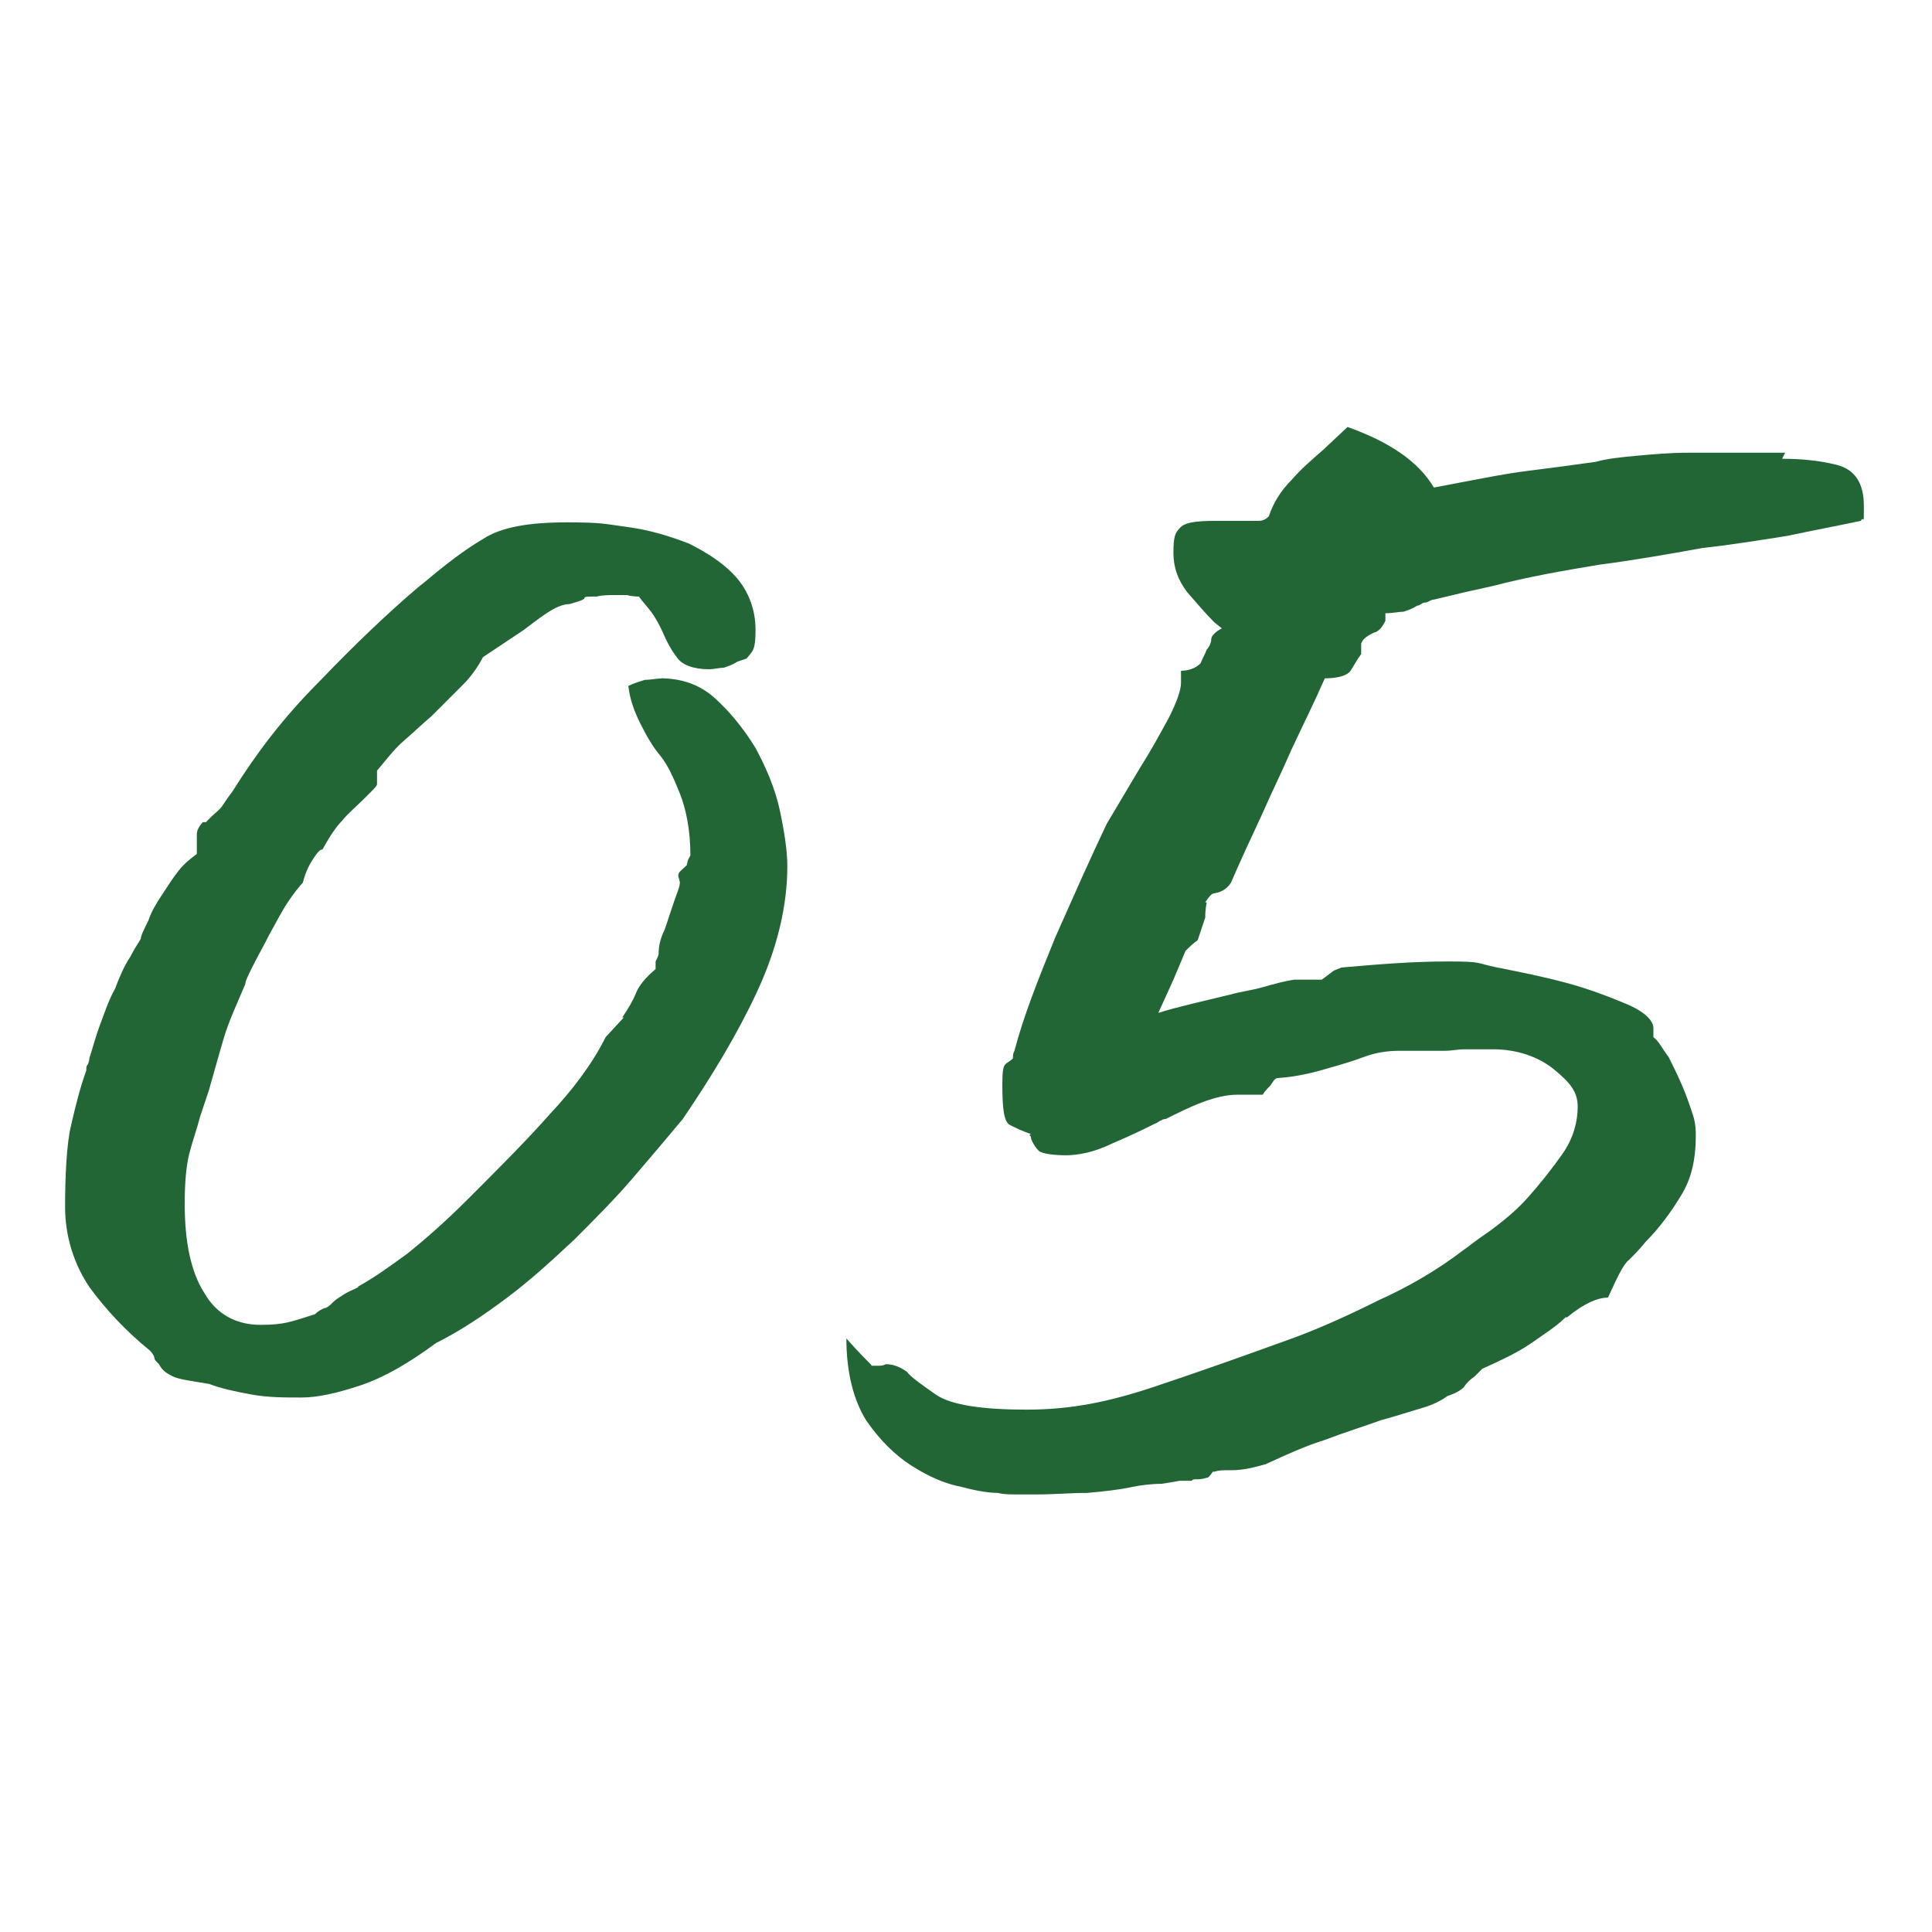 <?xml version="1.0" encoding="UTF-8"?>
<svg xmlns="http://www.w3.org/2000/svg" version="1.1" viewBox="0 0 127.6 127.6">
  <defs>
    <style>
      .cls-1 {
        fill: #226636;
      }
    </style>
  </defs>
  <!-- Generator: Adobe Illustrator 28.6.0, SVG Export Plug-In . SVG Version: 1.2.0 Build 709)  -->
  <g>
    <g id="_レイヤー_1" data-name="レイヤー_1">
      <g>
        <path class="cls-1" d="M43.6,44.8c1.4,0,2.6.4,3.6,1.3,1,.9,1.9,2,2.7,3.3.7,1.3,1.3,2.7,1.6,4.1s.5,2.7.5,3.7c0,2.7-.7,5.5-2,8.3-1.3,2.8-3,5.6-4.9,8.4-1,1.2-2.1,2.5-3.3,3.9-1.2,1.4-2.5,2.7-3.9,4.1-1.4,1.3-2.8,2.6-4.4,3.8-1.6,1.2-3.1,2.2-4.7,3-1.9,1.4-3.5,2.3-5,2.8-1.5.5-2.8.8-3.9.8s-2.2,0-3.3-.2c-1.1-.2-2-.4-2.8-.7-1.2-.2-2-.3-2.4-.5-.4-.2-.7-.4-.9-.8-.2-.2-.3-.3-.3-.4,0-.1-.1-.3-.3-.5-1.6-1.3-2.9-2.7-4-4.2-1-1.5-1.6-3.3-1.6-5.3s.1-4.2.4-5.4c.3-1.3.6-2.5,1-3.6,0-.2,0-.3.1-.4,0,0,.1-.2.1-.4.2-.6.4-1.4.7-2.2.3-.8.6-1.7,1-2.4.3-.8.6-1.5,1-2.1.3-.6.6-1,.7-1.2,0-.2.2-.6.5-1.2.2-.6.5-1.1.9-1.7.4-.6.7-1.1,1.1-1.6.4-.5.8-.8,1.2-1.1v-1.3c0-.2.1-.5.4-.8,0,0,0,0,.2,0l.4-.4c.2-.2.5-.4.7-.7.2-.3.4-.6.7-1,1.5-2.4,3.3-4.8,5.7-7.2,2.3-2.4,4.5-4.5,6.5-6.2l.5-.4c1.3-1.1,2.6-2.1,3.8-2.8,1.2-.8,3.1-1.1,5.5-1.1s2.5.1,4,.3c1.5.2,2.8.6,4.1,1.1,1.2.6,2.3,1.3,3.1,2.2.8.9,1.3,2.1,1.3,3.5s-.2,1.4-.6,1.9l-.6.2c-.3.2-.6.3-.9.4-.3,0-.6.1-1,.1-1,0-1.8-.3-2.1-.8-.4-.5-.7-1.1-1-1.8-.2-.4-.4-.8-.7-1.2-.3-.4-.6-.7-.8-1-.5,0-.8-.1-.8-.1h-.7c-.5,0-.9,0-1.3.1-.6,0-.8,0-.8.1s-.3.2-1,.4c-.4,0-.9.2-1.5.6-.6.4-1.1.8-1.5,1.1l-2.7,1.8c-.3.6-.8,1.3-1.3,1.8s-1.3,1.3-2.1,2.1c-.6.5-1.1,1-1.8,1.6s-1.2,1.3-1.8,2v.5c0,.2,0,.3,0,.4,0,.1-.2.3-.4.5l-.4.4c-.6.6-1.1,1-1.5,1.5-.4.4-.8,1-1.3,1.9-.2,0-.4.3-.6.6-.2.3-.5.8-.7,1.6-.2.2-.6.7-1,1.3-.4.6-.8,1.4-1.2,2.1-.4.8-.8,1.5-1.1,2.1-.3.6-.5,1-.5,1.2-.6,1.4-1.1,2.5-1.4,3.5-.3,1-.6,2.1-1,3.5l-.6,1.8c-.2.8-.5,1.6-.7,2.4-.2.8-.3,1.9-.3,3.3,0,2.5.4,4.5,1.3,5.9.8,1.4,2.1,2.1,3.7,2.1s2-.2,3.6-.7c.2-.2.4-.3.6-.4.2,0,.4-.2.6-.4s.4-.3.7-.5c.3-.2.6-.3,1-.5h-.1c1.1-.6,2.2-1.4,3.3-2.2,1-.8,2.4-2,4-3.6,2.1-2.1,3.9-3.9,5.4-5.6,1.5-1.6,2.8-3.3,3.7-5.1l1.2-1.3h-.1c.4-.6.7-1.1.9-1.6.2-.5.6-1,1.3-1.6,0,0,0-.2,0-.5.1-.2.2-.4.2-.5,0-.5.1-1,.4-1.6.2-.6.4-1.2.6-1.8.2-.6.4-1,.4-1.3,0-.2-.1-.3-.1-.5s.2-.3.6-.7c0,0-.1,0,0-.1,0-.2.1-.3.2-.5,0-1.7-.3-3.1-.7-4.1-.4-1-.8-1.9-1.3-2.5-.5-.6-.9-1.3-1.3-2.1-.4-.8-.7-1.6-.8-2.5.4-.2.8-.3,1.1-.4.4,0,.8-.1,1.3-.1Z"/>
        <path class="cls-1" d="M117.7,30.3c1.2,0,2.4.1,3.6.4,1.2.3,1.8,1.2,1.8,2.7s0,.6-.2,1c-1.4.3-3,.6-4.9,1-1.9.3-3.8.6-5.6.8-2.2.4-4.5.8-6.8,1.1-2.4.4-4.7.8-7,1.4l-1.8.4-2.1.5c-.2,0-.4.2-.6.2-.2,0-.3.2-.5.2-.3.2-.6.3-.9.4-.3,0-.7.1-1.2.1v.5c-.2.4-.4.7-.8.8-.4.2-.7.4-.8.7v.7c-.3.4-.5.8-.7,1.1-.2.3-.8.5-1.7.5-.7,1.6-1.5,3.2-2.2,4.7-.6,1.4-1.3,2.8-2,4.4-.7,1.5-1.4,3-2,4.4-.2.3-.5.6-1.1.7-.2,0-.4.3-.6.6h.1c0,0-.1.4-.1,1l-.5,1.5c0,0-.3.2-.6.5l-.2.2-.8,1.9-1,2.2c.6-.2,1.4-.4,2.2-.6.8-.2,1.7-.4,2.5-.6.7-.2,1.5-.3,2.2-.5.7-.2,1.4-.4,2.1-.5h1c.2,0,.3,0,.4,0,.1,0,.3,0,.4,0l.8-.6.5-.2c2.3-.2,4.6-.4,7-.4s1.8.1,3.3.4c1.5.3,3,.6,4.5,1,1.5.4,2.8.9,4,1.4,1.2.5,1.8,1.1,1.8,1.6v.6c.4.3.6.8,1,1.3.3.6.6,1.2.9,1.9.3.7.5,1.3.7,1.9.2.6.2,1.1.2,1.4,0,1.6-.3,2.9-1,4-.6,1-1.4,2.1-2.3,3-.4.5-.8.9-1.1,1.2-.4.3-.8,1.2-1.4,2.5-.7,0-1.6.4-2.7,1.3h-.1c-.6.6-1.4,1.1-2.4,1.8-.9.6-2,1.1-3.1,1.6l-.5.5c-.3.2-.6.5-.7.7-.2.2-.5.4-1.1.6-.4.3-1,.6-1.7.8-.7.2-1.6.5-2.7.8-1.1.4-2.4.8-3.7,1.3-1.3.4-2.6,1-3.9,1.6-.7.2-1.5.4-2.2.4s-.9,0-1.2.1h-.1c-.2.3-.3.4-.4.4,0,0-.3.1-.6.1s-.3,0-.4.1h-.8c0,0-.5.1-1.2.2-.7,0-1.4.1-1.9.2-.9.2-1.9.3-3,.4-1.1,0-2.2.1-3.3.1h-1.3c-.5,0-.9,0-1.3-.1-.5,0-1.3-.1-2.4-.4-1.1-.2-2.2-.7-3.3-1.4-1.1-.7-2.1-1.7-3-3-.8-1.3-1.3-3.1-1.3-5.4.8.9,1.3,1.4,1.5,1.6.2.2.2.2.1.2h.5c.2,0,.3,0,.5-.1.2,0,.7,0,1.4.5.2.3.9.8,1.9,1.5,1,.7,3.1,1,6,1s5.4-.5,8.4-1.5c3-1,6.1-2.1,9.4-3.3,1.6-.6,3.4-1.4,5.4-2.4,2-.9,3.9-2,5.6-3.3.3-.2.9-.7,1.8-1.3.8-.6,1.7-1.3,2.5-2.2.8-.9,1.6-1.9,2.3-2.9.7-1,1-2.1,1-3.1s-.5-1.6-1.6-2.5c-1-.8-2.4-1.3-4-1.3s-.5,0-.8,0c-.3,0-.7,0-1.1,0-.4,0-.8.1-1.3.1h-3c-.7,0-1.5.1-2.3.4s-1.5.5-2.2.7c-1,.3-2.1.6-3.5.7-.2,0-.3.2-.5.5-.2.2-.4.4-.5.6h-1.7c-.7,0-1.5.2-2.3.5-.8.3-1.6.7-2.4,1.1,0,0-.2,0-.3.1-.1,0-.3.2-.4.2-.6.3-1.6.8-2.8,1.3-1.2.6-2.3.8-3.1.8s-1.6-.1-1.8-.3c-.2-.2-.4-.5-.5-.8,0,0,0-.2-.1-.2,0,0,0-.1.1-.1-.6-.2-1-.4-1.4-.6s-.5-1.1-.5-2.7.2-1.2.7-1.7h0c0-.2,0-.3.1-.5.6-2.3,1.6-4.8,2.7-7.5,1.2-2.7,2.3-5.2,3.4-7.5l2.2-3.7c.7-1.1,1.3-2.2,1.9-3.3.5-1,.8-1.8.8-2.3v-.8c.7,0,1.1-.3,1.3-.5.1-.3.3-.6.4-.9.2-.2.3-.5.3-.7,0-.2.3-.5.7-.7l-.5-.4c-.6-.6-1.1-1.2-1.8-2-.6-.8-.9-1.6-.9-2.6s.1-1.3.4-1.6c.3-.4,1.1-.5,2.4-.5s.3,0,.5,0c.2,0,.3,0,.5,0h1c.2,0,.5,0,.8,0,.3,0,.5-.1.7-.3.3-.9.8-1.7,1.5-2.4.6-.7,1.3-1.3,2.1-2l1.6-1.5c2.8,1,4.7,2.3,5.7,4l2.1-.4c1.1-.2,2.5-.5,4.1-.7,1.6-.2,3.1-.4,4.5-.6.7-.2,1.6-.3,2.7-.4,1.1-.1,2.2-.2,3.4-.2,1.2,0,2.4,0,3.5,0h2.9Z"/>
      </g>
    </g>
  </g>
</svg>